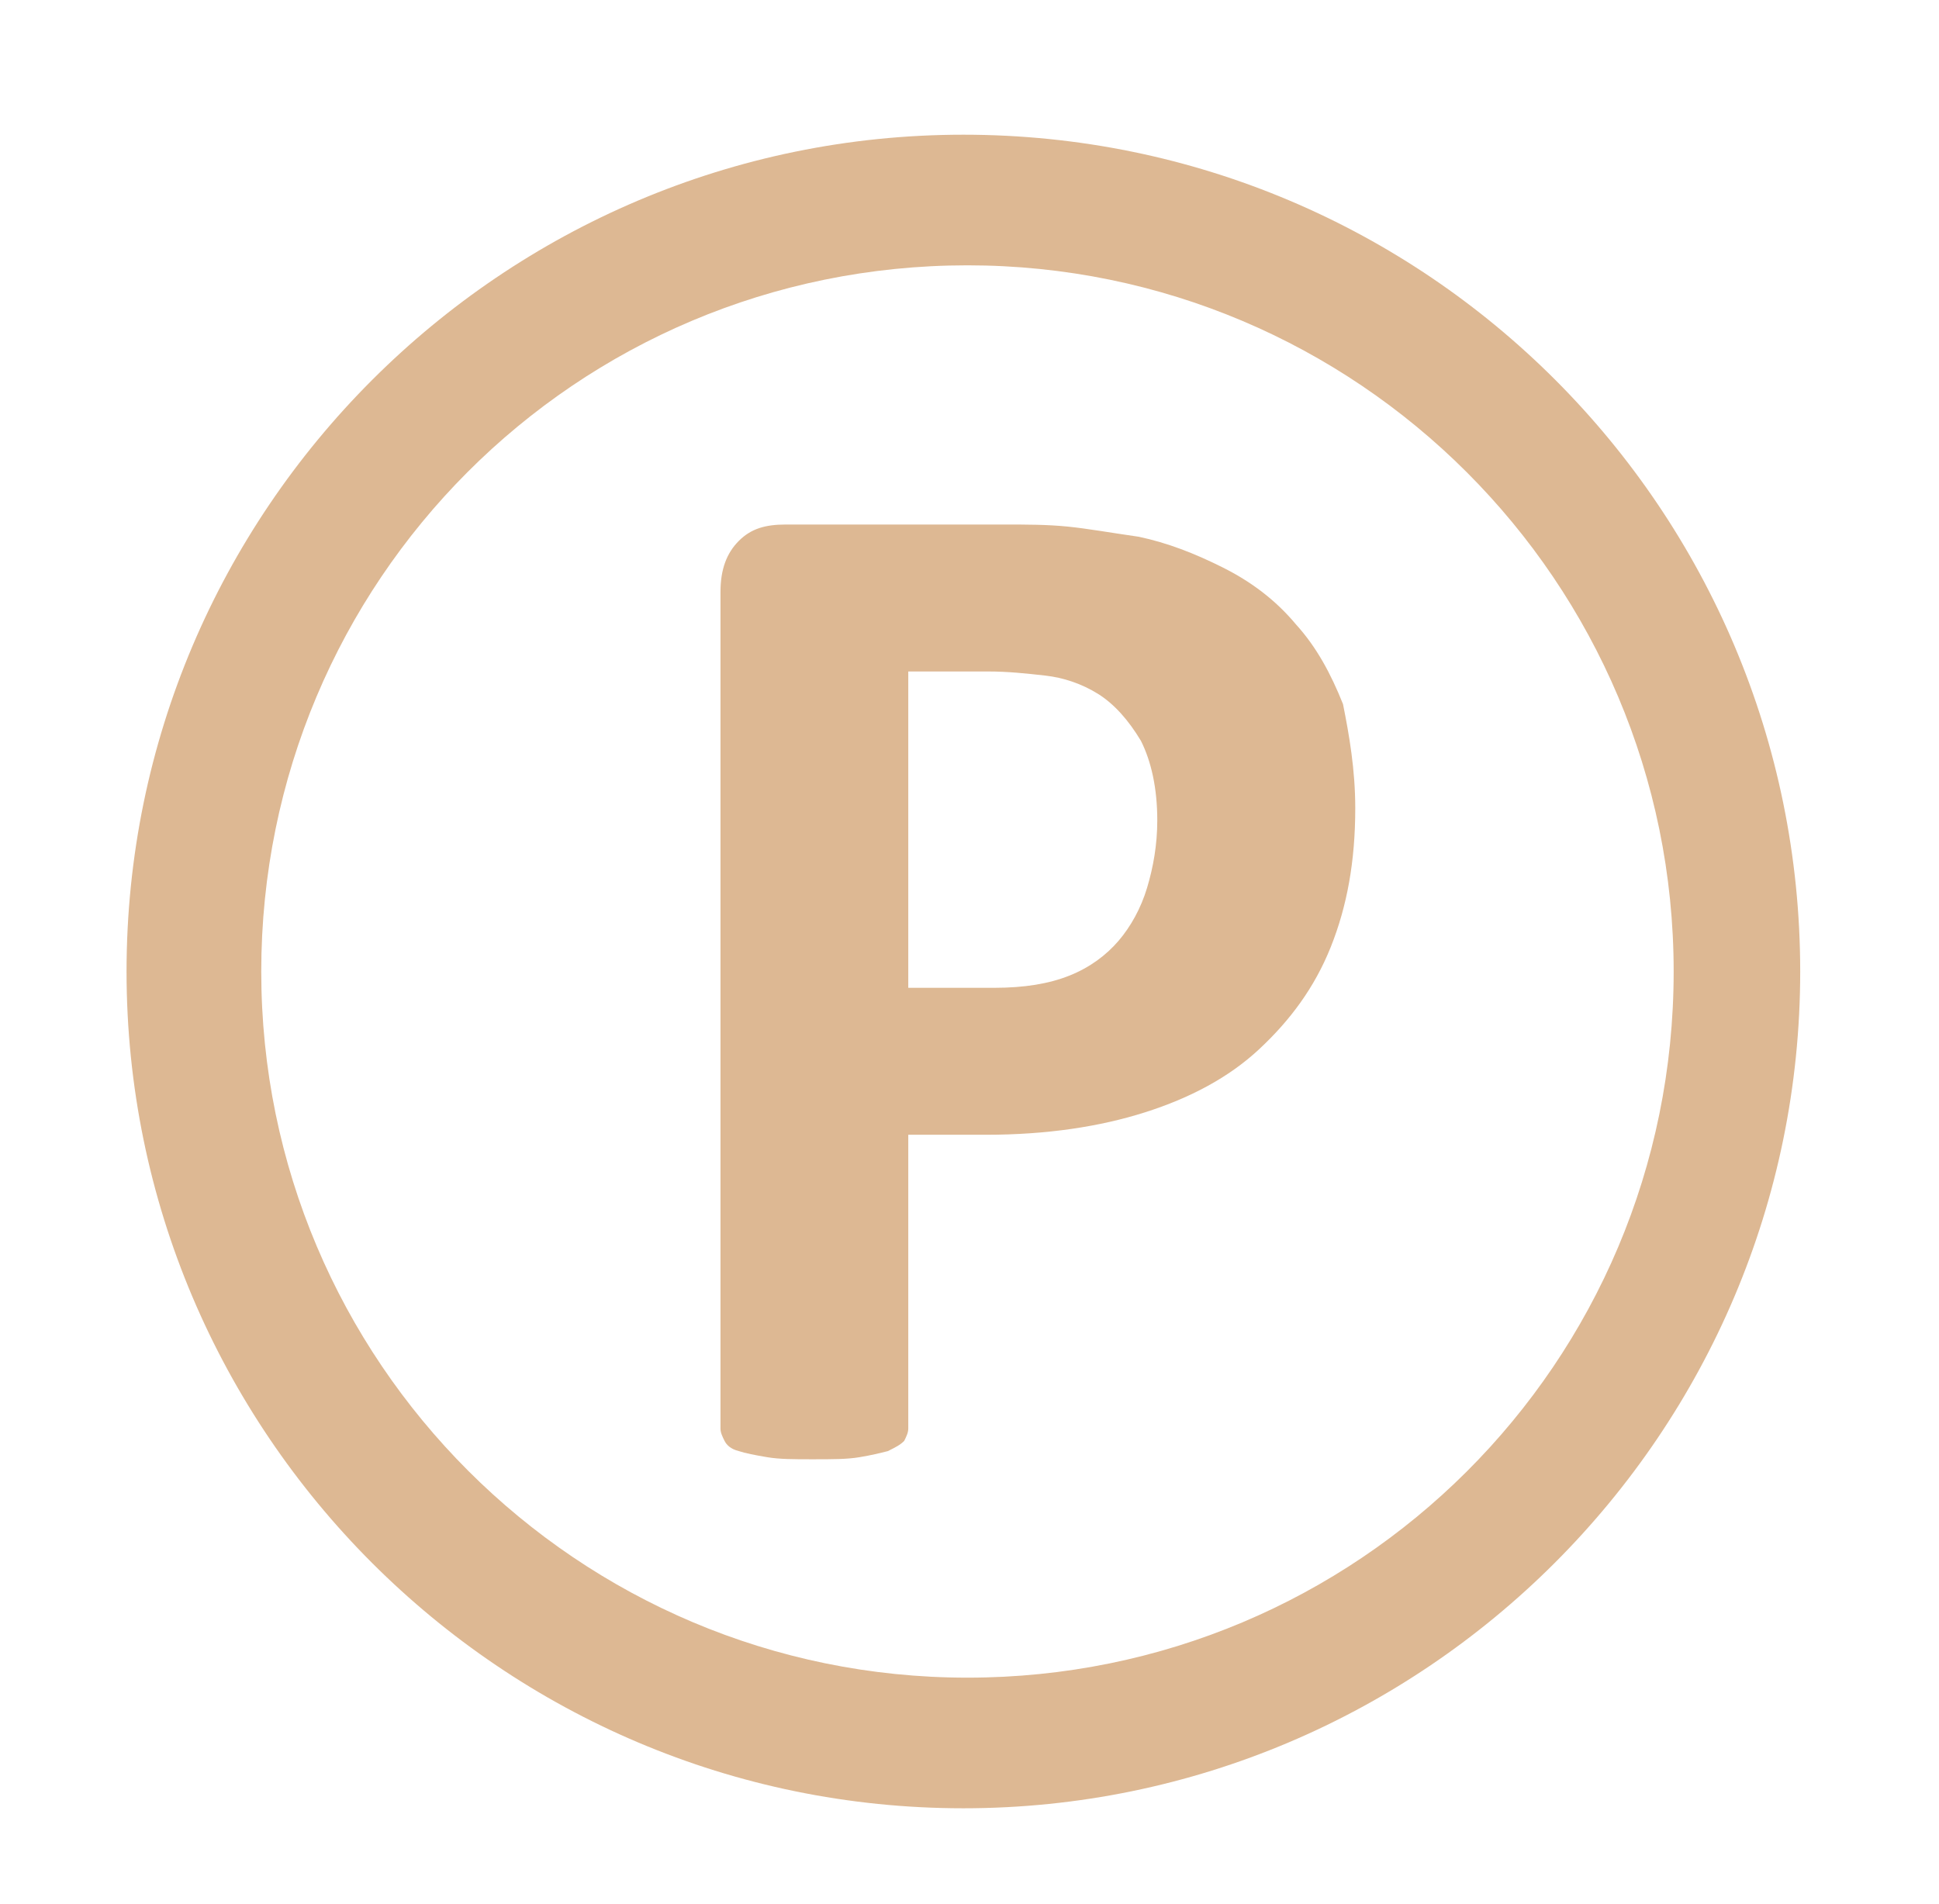 <?xml version="1.0" encoding="UTF-8"?> <!-- Generator: Adobe Illustrator 23.0.6, SVG Export Plug-In . SVG Version: 6.00 Build 0) --> <svg xmlns="http://www.w3.org/2000/svg" xmlns:xlink="http://www.w3.org/1999/xlink" id="Слой_1" x="0px" y="0px" viewBox="0 0 95 93.3" style="enable-background:new 0 0 95 93.3;" xml:space="preserve"> <style type="text/css"> .st0{fill:#DDB893;} </style> <path class="st0" d="M47.2,6.6c-22.6,0-41,18.4-41,41s18.4,41,41,41s41-18.4,41-41S69.9,6.6,47.2,6.6z M47.4,82.2 c-19.1,0-34.6-15.5-34.6-34.6C12.8,28.5,28.2,13,47.4,13C66.5,13,82,28.5,82,47.6C82,66.8,66.5,82.2,47.4,82.2z"></path> <g> <path class="st0" d="M66.4,39.6c0,2.6-0.4,4.8-1.2,6.8c-0.8,2-2,3.6-3.5,5s-3.4,2.4-5.6,3.1c-2.2,0.7-4.8,1.1-7.8,1.1h-3.8V70 c0,0.2-0.1,0.4-0.2,0.6c-0.2,0.2-0.4,0.3-0.8,0.5c-0.4,0.1-0.8,0.2-1.4,0.3c-0.6,0.1-1.3,0.1-2.3,0.1c-0.9,0-1.6,0-2.2-0.1 c-0.6-0.1-1.1-0.2-1.4-0.3c-0.4-0.1-0.6-0.3-0.7-0.5c-0.1-0.2-0.2-0.4-0.2-0.6V29c0-1.1,0.3-1.9,0.9-2.5c0.6-0.6,1.3-0.8,2.3-0.8 h10.7c1.1,0,2.1,0,3.1,0.1s2.1,0.3,3.5,0.5c1.4,0.3,2.7,0.8,4.1,1.5c1.4,0.7,2.6,1.6,3.6,2.8c1,1.1,1.7,2.4,2.3,3.9 C66.1,36,66.4,37.7,66.4,39.6z M56.7,40.2c0-1.6-0.3-2.9-0.8-3.9c-0.6-1-1.3-1.8-2.1-2.3s-1.7-0.8-2.6-0.9 c-0.9-0.1-1.8-0.2-2.8-0.2h-3.9v15.5h4.2c1.5,0,2.7-0.2,3.7-0.6c1-0.4,1.8-1,2.4-1.7c0.6-0.7,1.1-1.6,1.4-2.6 C56.5,42.5,56.7,41.4,56.7,40.2z"></path> </g> </svg> 